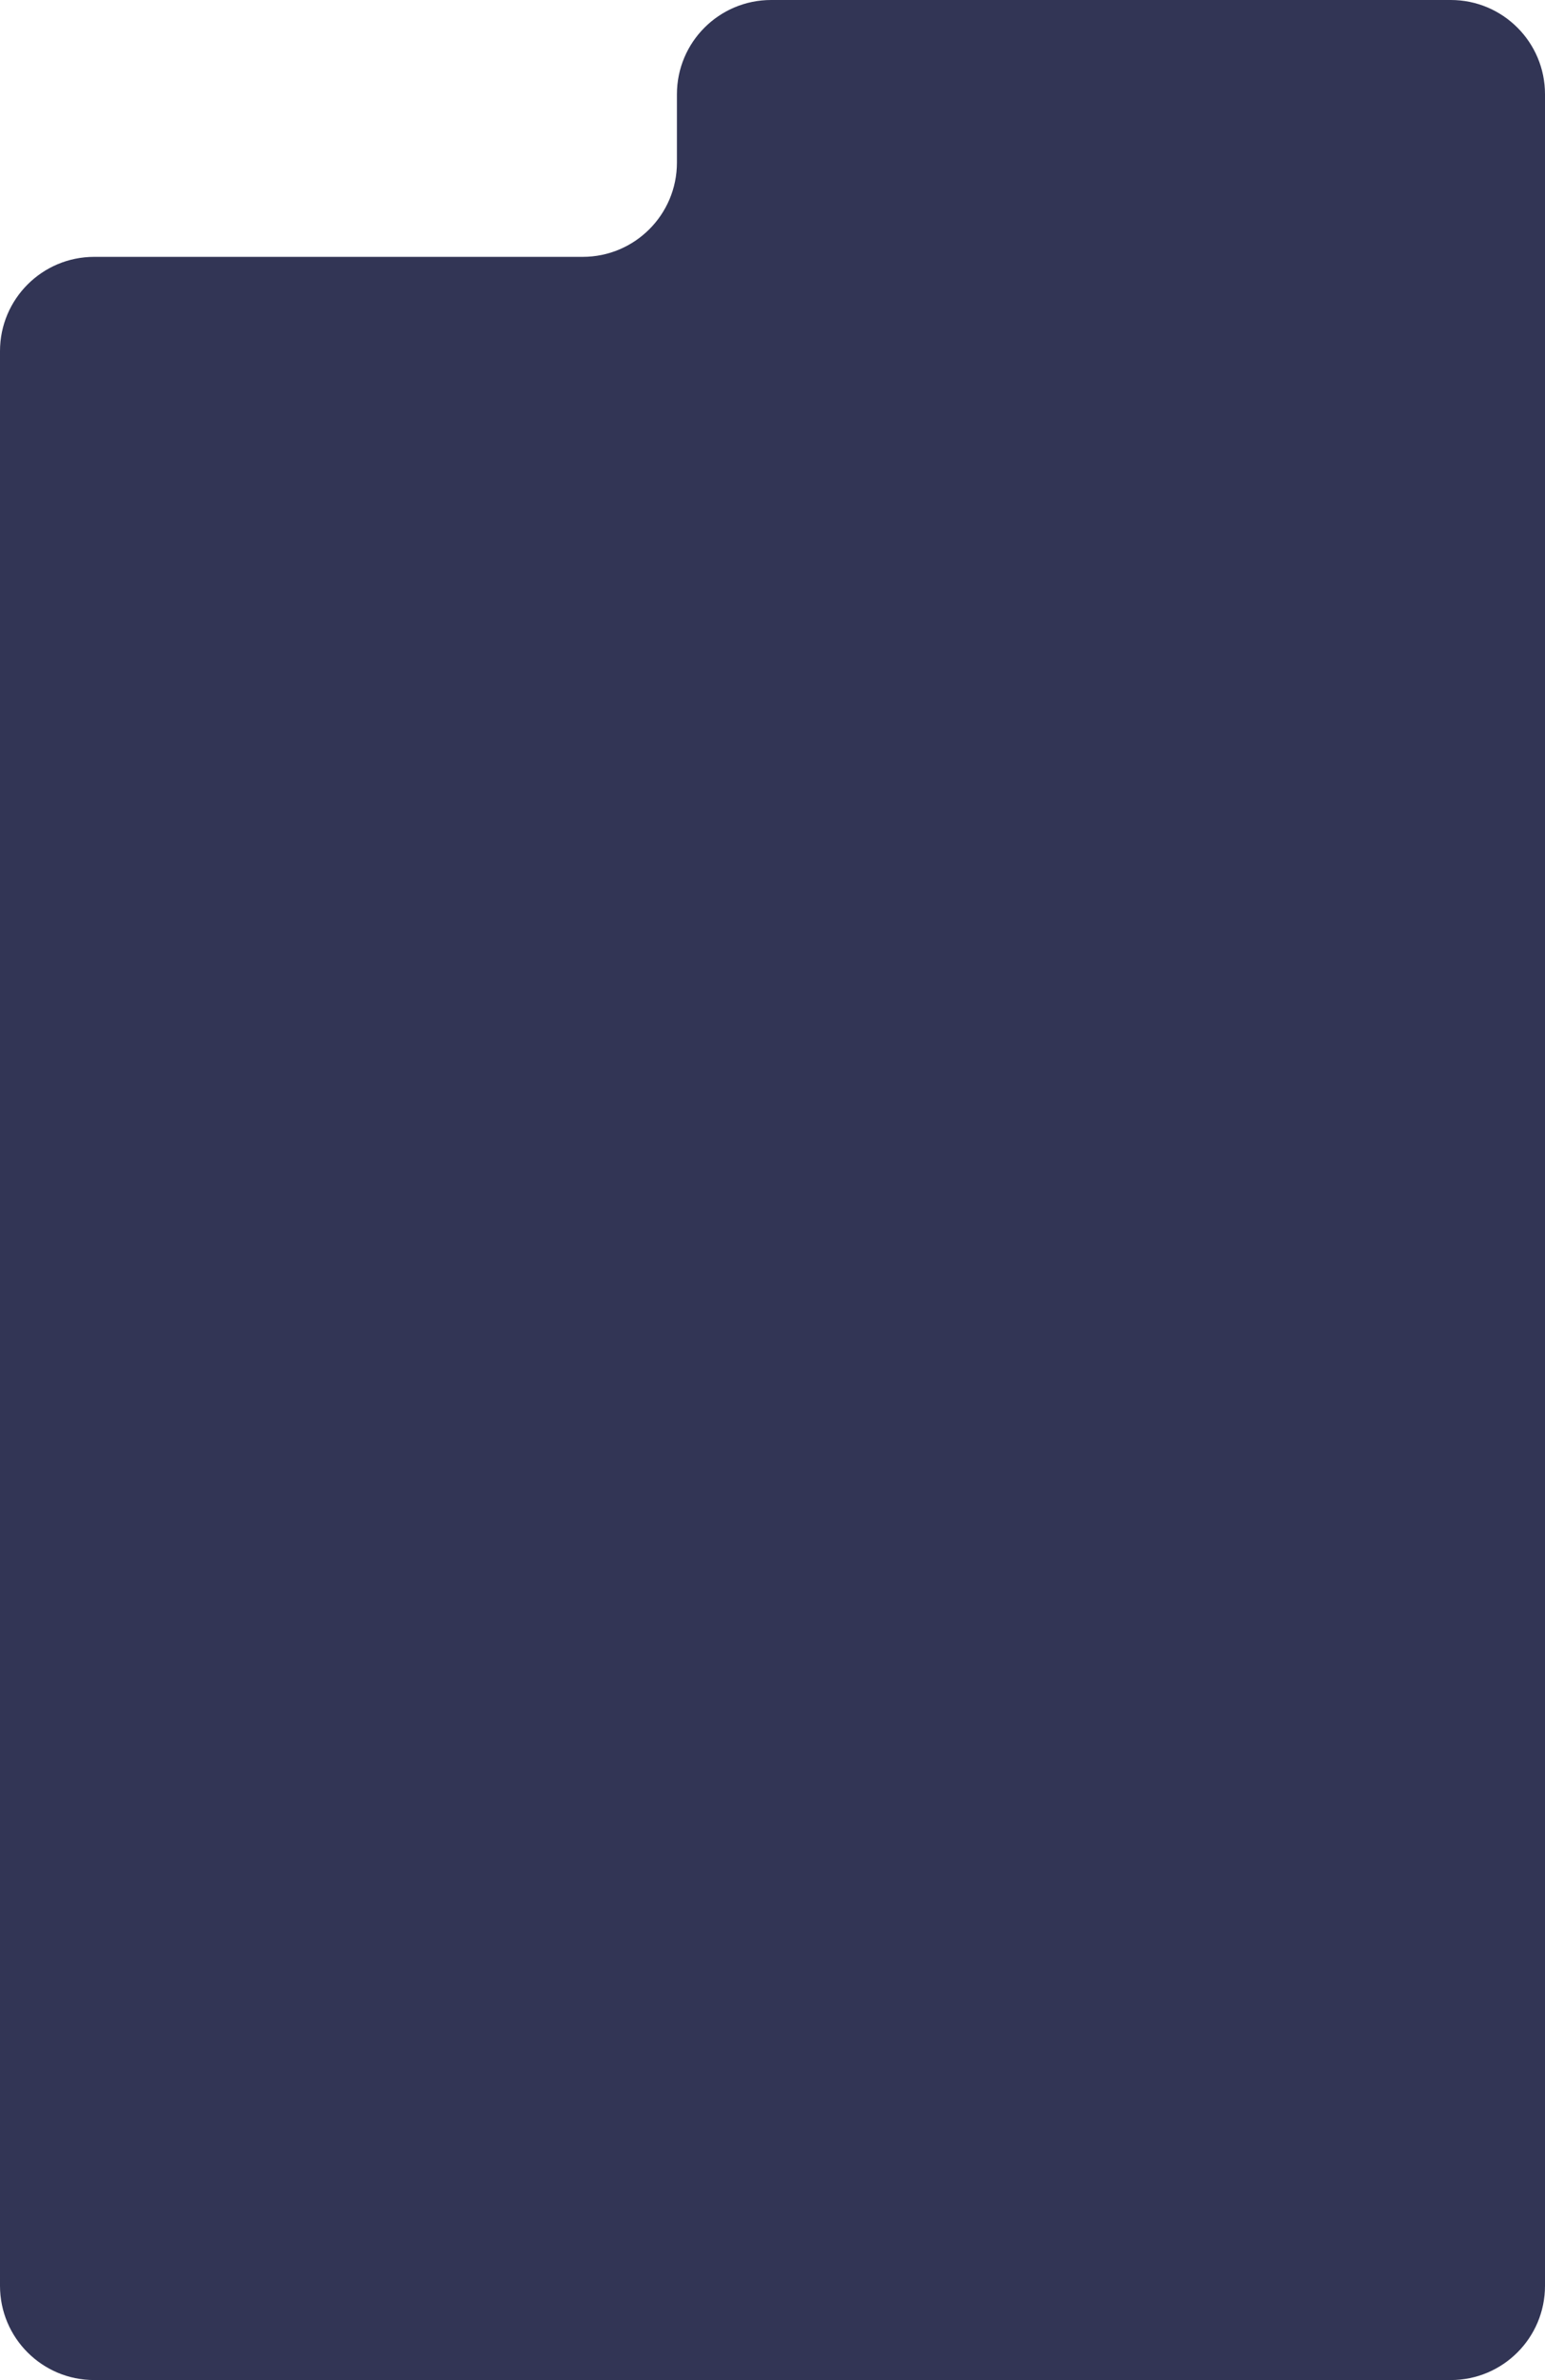 <?xml version="1.0" encoding="UTF-8"?> <svg xmlns="http://www.w3.org/2000/svg" width="328" height="505" viewBox="0 0 328 505" fill="none"> <path d="M3.05176e-05 74.5V485C3.05176e-05 496.046 8.954 505 20 505H308C319.046 505 328 496.046 328 485V20C328 8.954 319.046 0 308 0H163.71C152.664 0 143.71 8.954 143.71 20V34.5C143.71 45.546 134.755 54.5 123.71 54.5H20C8.954 54.5 3.05176e-05 63.454 3.05176e-05 74.5Z" fill="#323555"></path> </svg> 